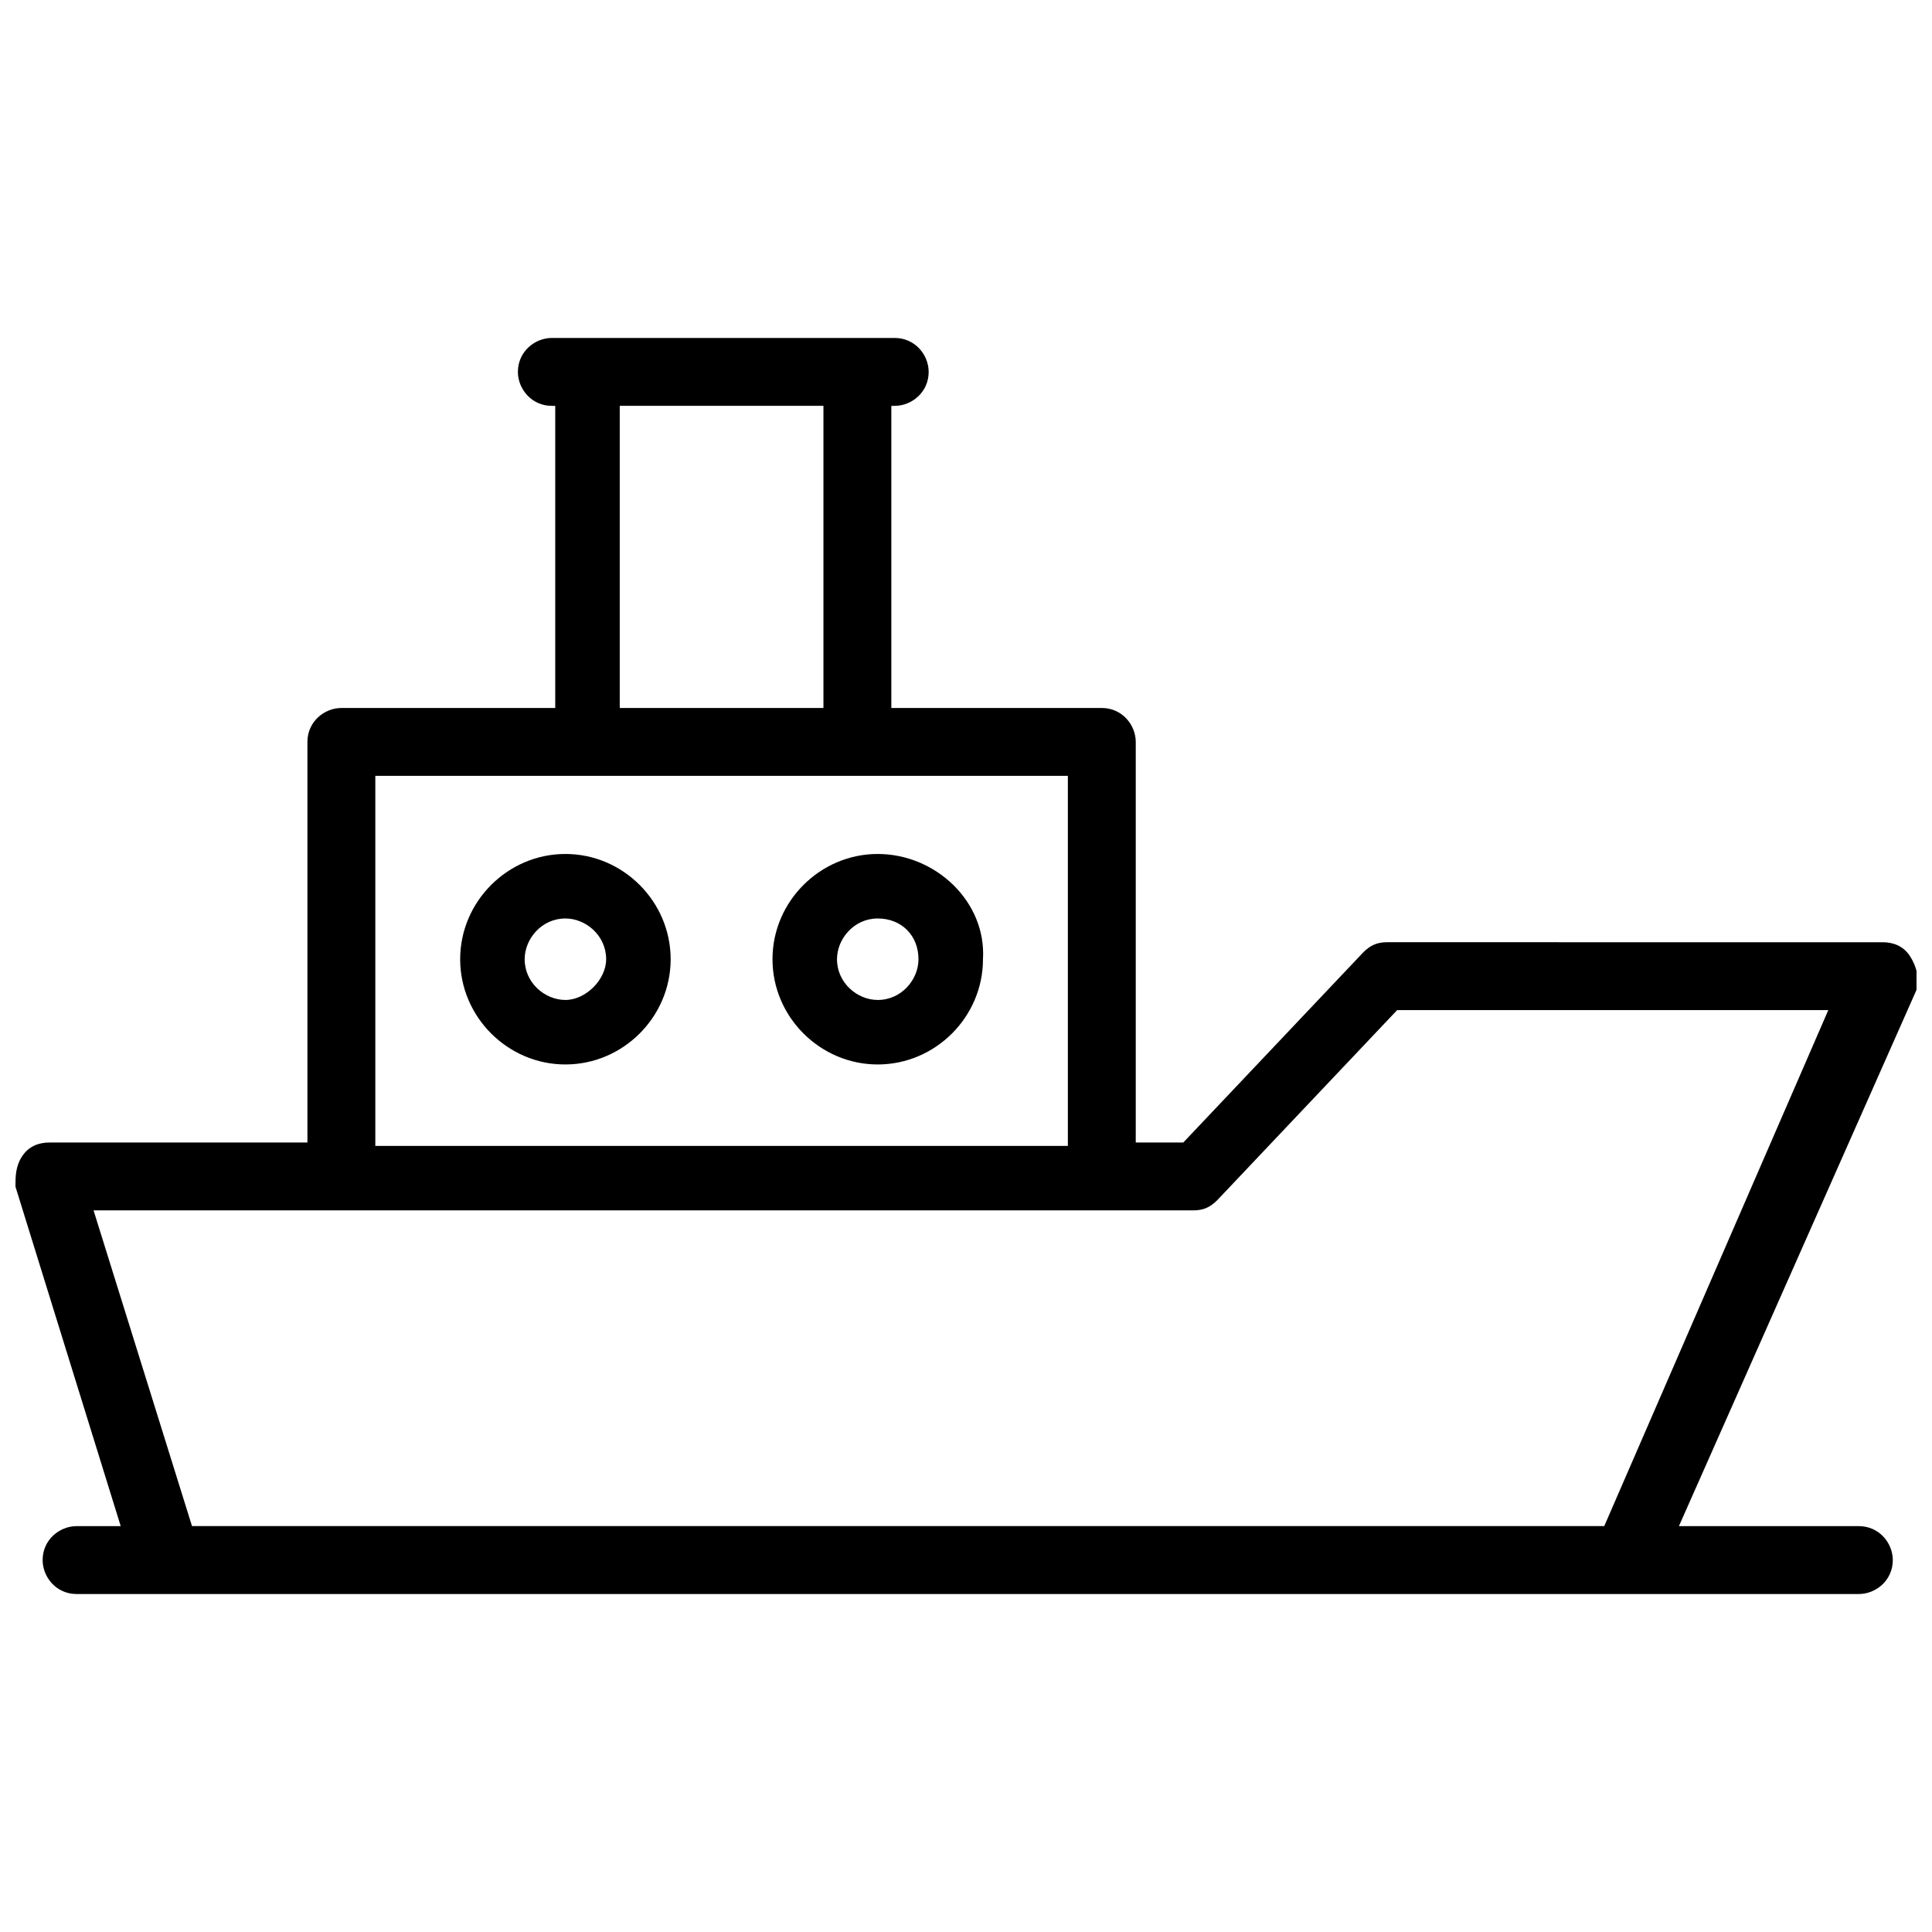 <?xml version="1.0" encoding="UTF-8"?>
<!-- Uploaded to: SVG Repo, www.svgrepo.com, Generator: SVG Repo Mixer Tools -->
<svg width="800px" height="800px" version="1.1" viewBox="144 144 512 512" xmlns="http://www.w3.org/2000/svg">
 <defs>
  <clipPath id="a">
   <path d="m148.09 233h503.81v334h-503.81z"/>
  </clipPath>
 </defs>
 <g clip-path="url(#a)">
  <path d="m650.11 397.3c-1.801-2.699-4.5-3.598-7.199-3.598l-131.35-0.004c-2.699 0-4.5 0.898-6.297 2.699l-47.684 50.383h-12.594v-106.16c0-4.5-3.598-8.996-8.996-8.996h-55.777v-80.07h0.898c4.5 0 8.996-3.598 8.996-8.996 0-4.5-3.598-8.996-8.996-8.996h-90.867c-4.5 0-8.996 3.598-8.996 8.996 0 4.5 3.598 8.996 8.996 8.996h0.898v80.07h-56.676c-4.5 0-8.996 3.598-8.996 8.996v106.16h-68.375c-2.699 0-5.398 0.898-7.199 3.598-1.797 2.699-1.797 5.398-1.797 8.098l27.891 89.965h-11.695c-4.5 0-8.996 3.598-8.996 8.996 0 4.5 3.598 8.996 8.996 8.996h472.32c4.5 0 8.996-3.598 8.996-8.996 0-4.5-3.598-8.996-8.996-8.996h-47.684l62.977-142.14c0.902-2.699 0-6.297-1.797-8.996zm-341.87-145.75h53.98v80.07h-53.98zm-64.777 98.062h127.75 55.781v98.062h-183.53zm325.68 198.82h-374.26l-26.09-83.668h291.49c2.699 0 4.5-0.898 6.297-2.699l47.684-50.383h114.26z"/>
 </g>
 <path d="m293.84 370.31c-15.293 0-27.891 12.594-27.891 27.891 0 15.293 12.594 27.891 27.891 27.891 15.293 0 27.891-12.594 27.891-27.891-0.004-15.293-12.598-27.891-27.891-27.891zm0 38.688c-5.398 0-10.797-4.5-10.797-10.797 0-5.398 4.5-10.797 10.797-10.797 5.398 0 10.797 4.5 10.797 10.797-0.004 5.398-5.398 10.797-10.797 10.797z"/>
 <path d="m376.61 370.31c-15.293 0-27.891 12.594-27.891 27.891 0 15.293 12.594 27.891 27.891 27.891 15.293 0 27.891-12.594 27.891-27.891 0.898-15.293-12.594-27.891-27.891-27.891zm0 38.688c-5.398 0-10.797-4.5-10.797-10.797 0-5.398 4.5-10.797 10.797-10.797s10.797 4.5 10.797 10.797c0 5.398-4.496 10.797-10.797 10.797z"/>
</svg>
